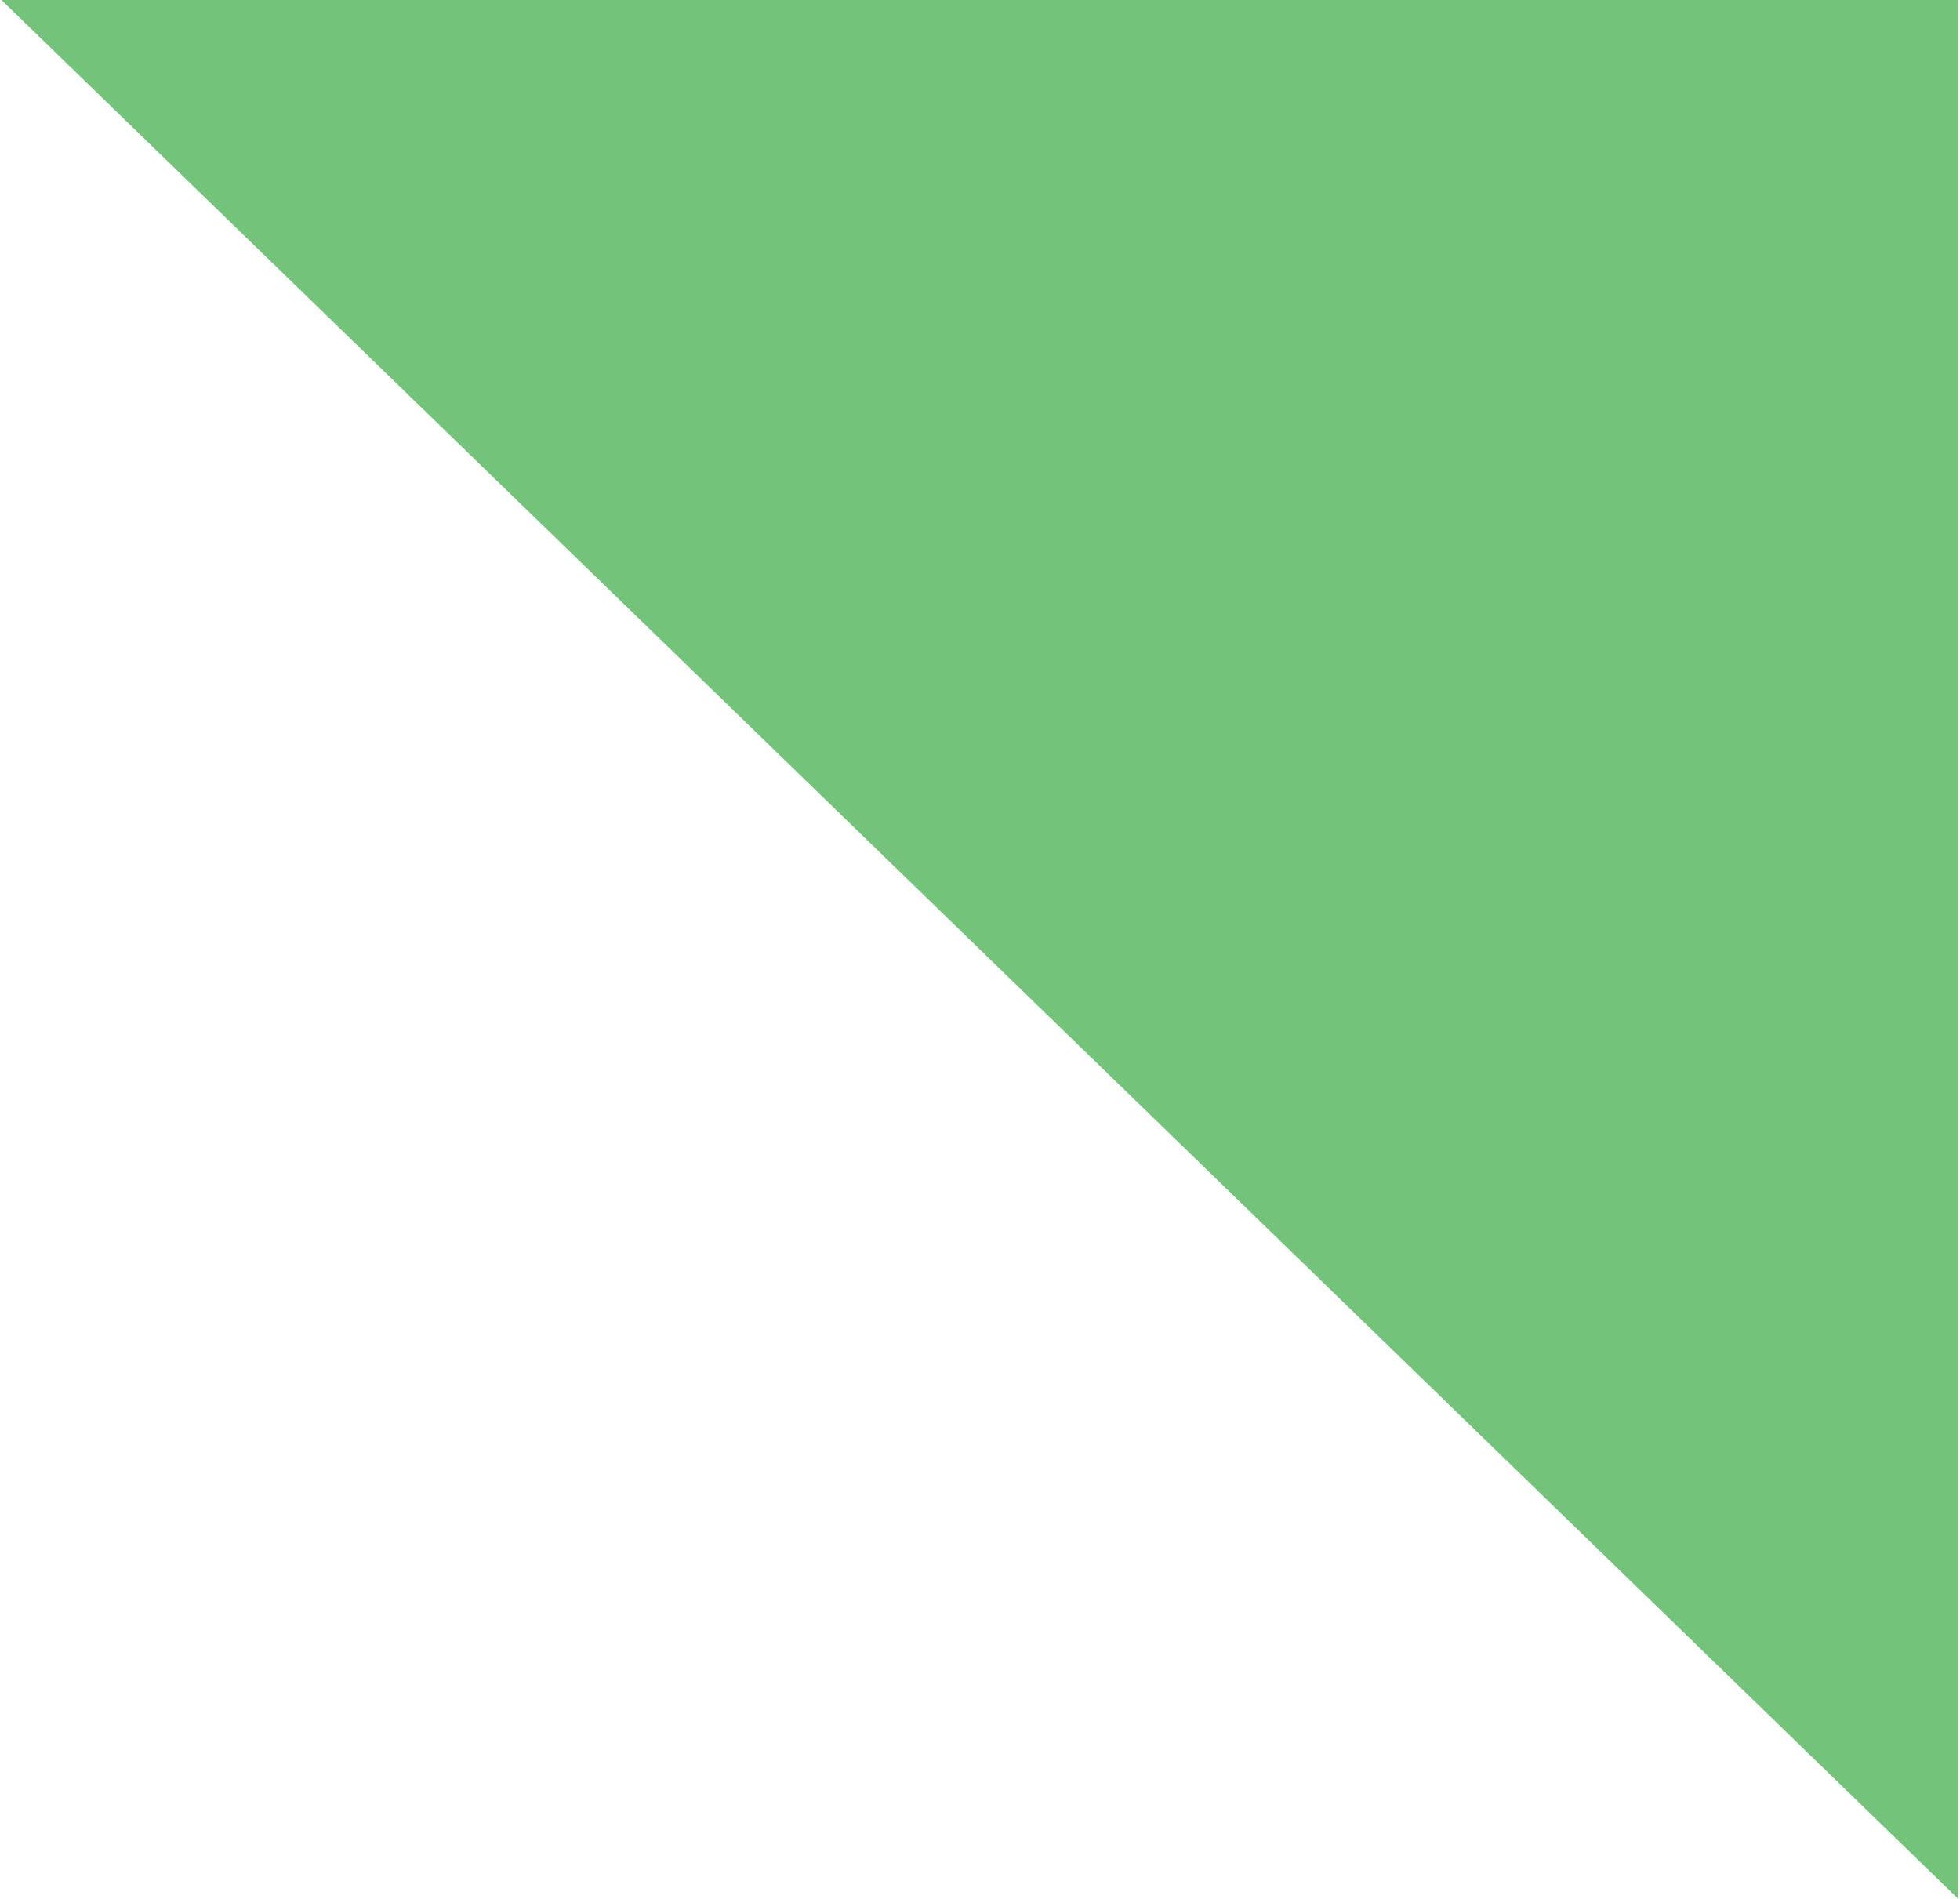 <?xml version="1.0" encoding="UTF-8"?>
<svg width="510px" height="494px" viewBox="0 0 510 494" version="1.1" xmlns="http://www.w3.org/2000/svg" xmlns:xlink="http://www.w3.org/1999/xlink">
    <title>Triangle Green</title>
    <g id="Sources" stroke="none" stroke-width="1" fill="none" fill-rule="evenodd">
        <polygon id="Triangle-Green" fill="#73C37A" transform="translate(254.931, 247) rotate(-180) translate(-254.931, -247) " points="0.374 0 509.488 494 0.374 494"></polygon>
    </g>
</svg>